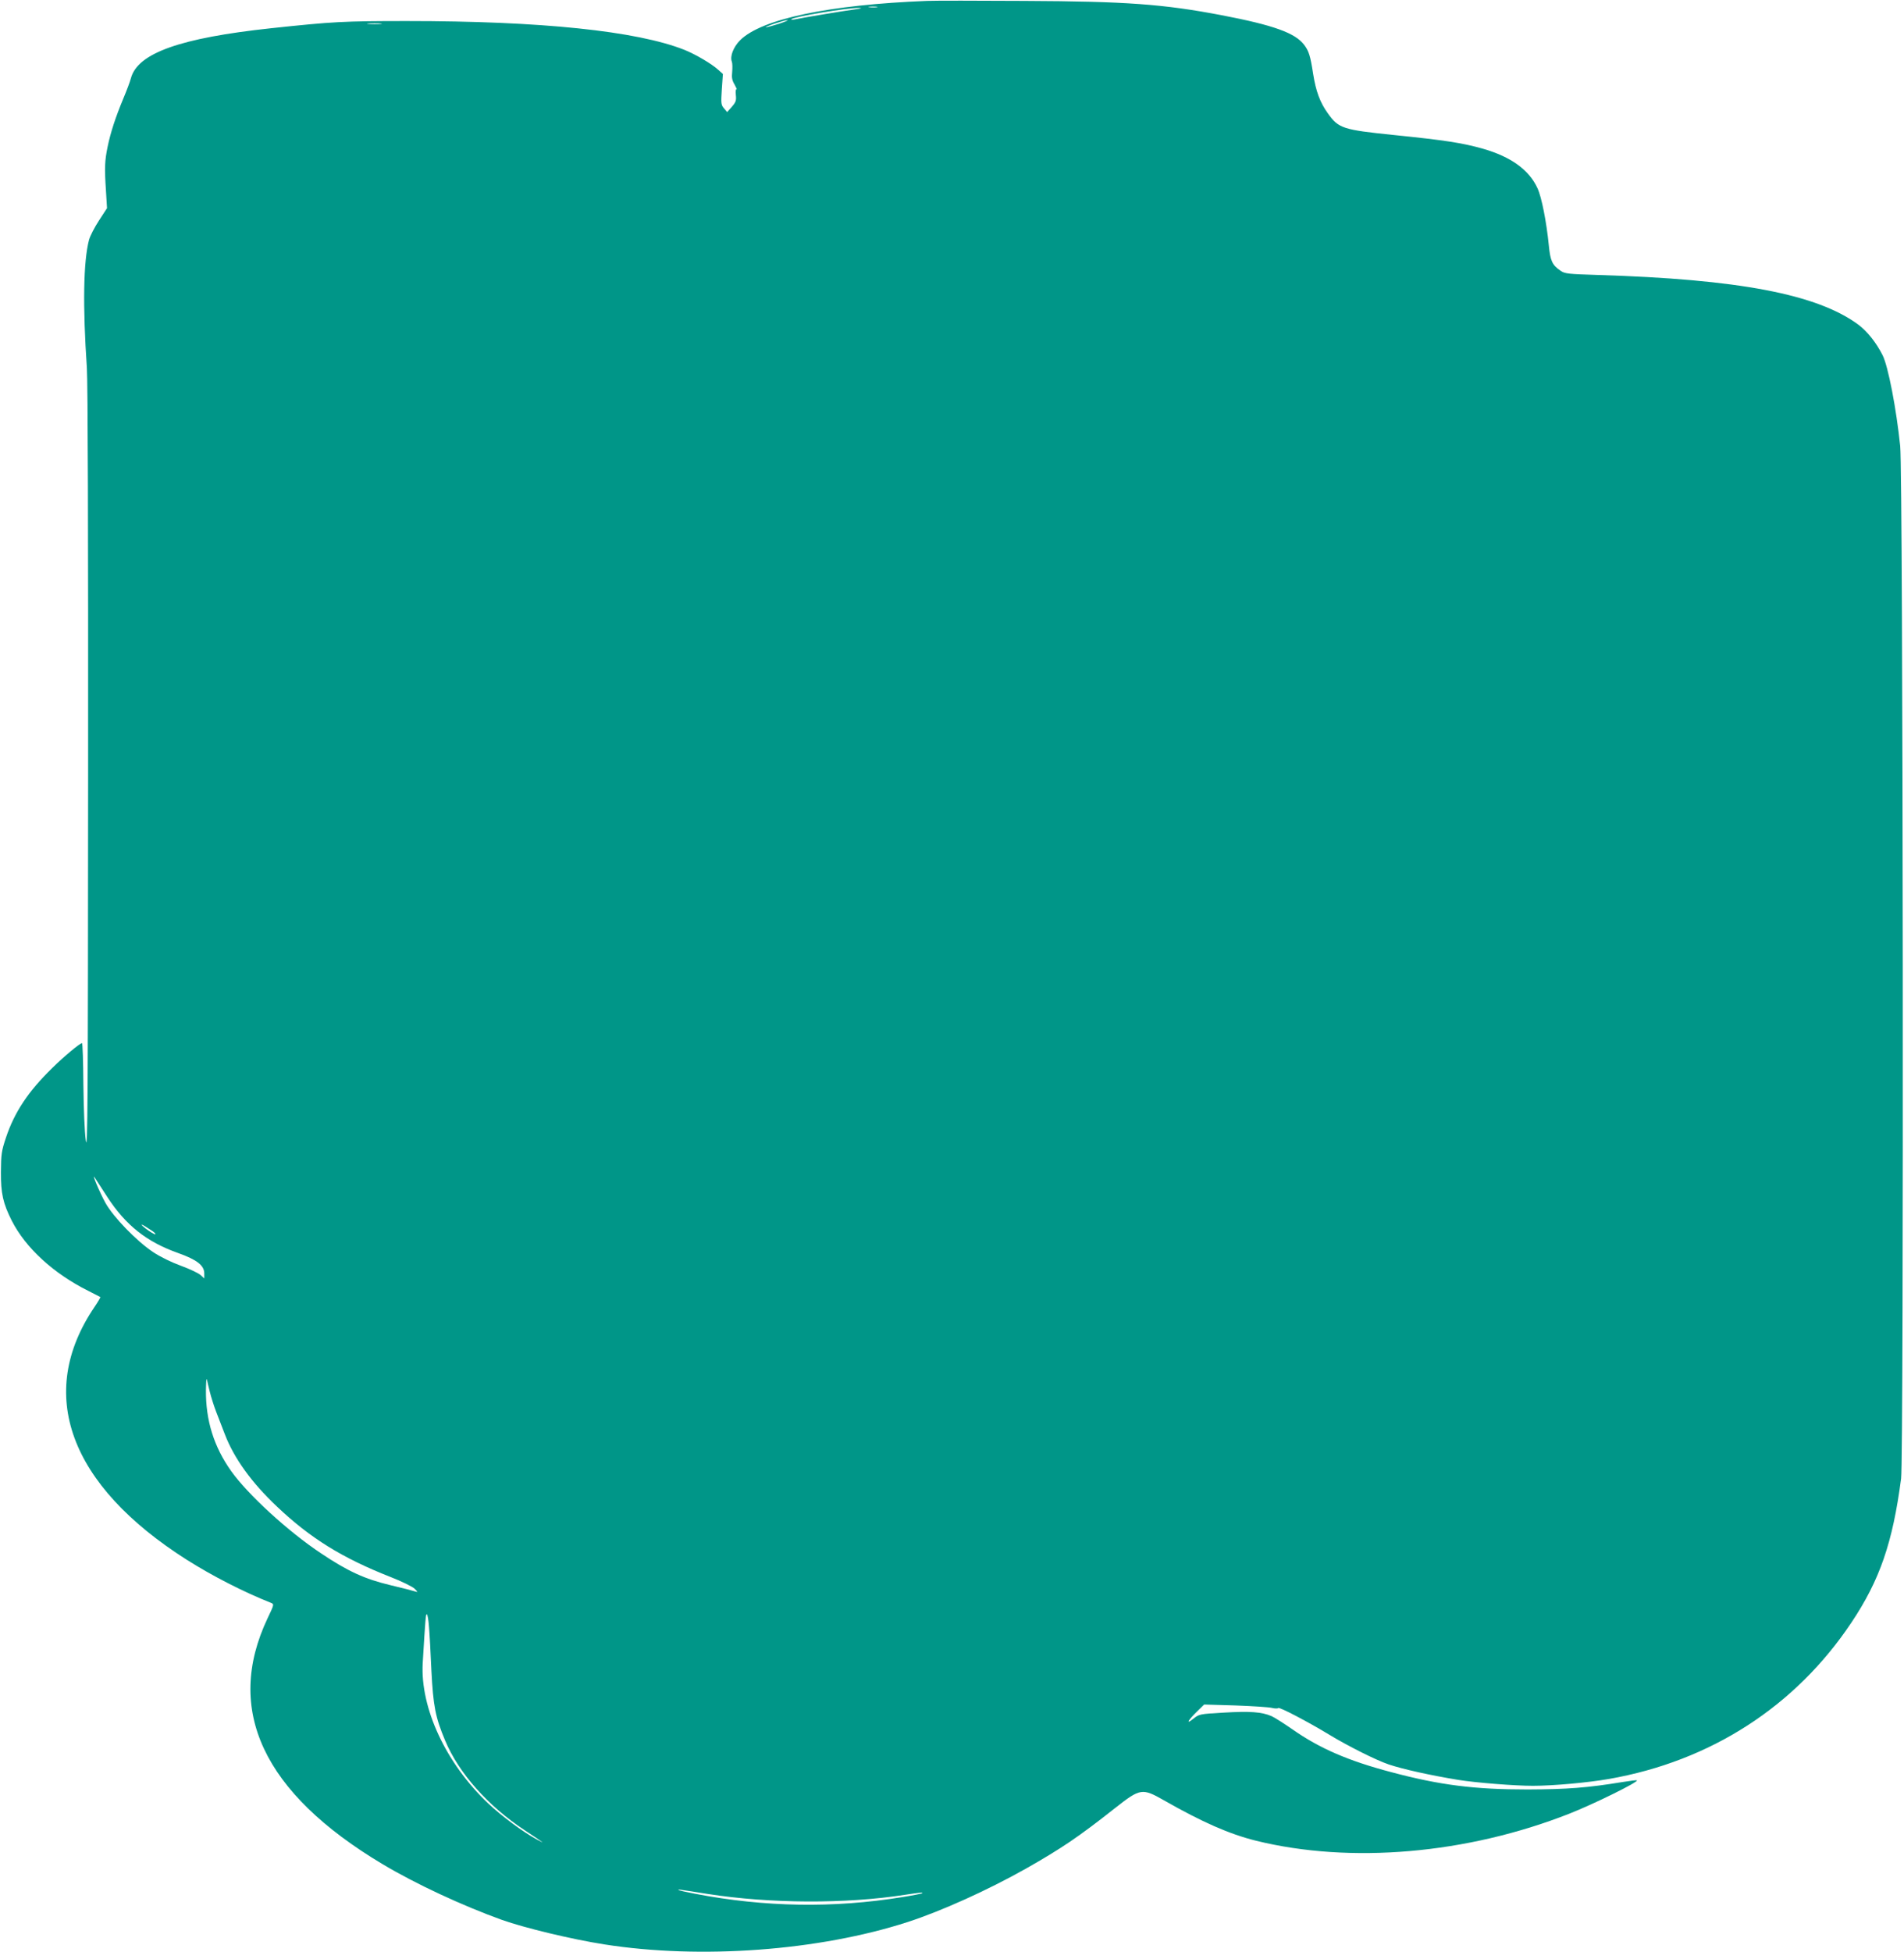 <?xml version="1.0" standalone="no"?>
<!DOCTYPE svg PUBLIC "-//W3C//DTD SVG 20010904//EN"
 "http://www.w3.org/TR/2001/REC-SVG-20010904/DTD/svg10.dtd">
<svg version="1.0" xmlns="http://www.w3.org/2000/svg"
 width="1249pt" height="1280pt" viewBox="0 0 1249 1280"
 preserveAspectRatio="xMidYMid meet">
<g transform="translate(0,1280) scale(0.1,-0.1)"
fill="#009688" stroke="none">
<path d="M6080 12794 c-641 -25 -1085 -118 -1225 -258 -44 -44 -68 -106 -54
-141 4 -11 4 -41 2 -67 -4 -36 -1 -55 16 -83 11 -20 17 -34 12 -31 -5 3 -6
-13 -4 -37 4 -36 0 -47 -26 -77 l-31 -35 -21 25 c-19 22 -20 32 -14 125 l7
100 -29 26 c-43 40 -151 103 -223 132 -313 124 -941 189 -1820 189 -417 0
-486 -4 -890 -47 -597 -64 -876 -163 -921 -327 -6 -24 -29 -84 -50 -134 -52
-125 -84 -224 -103 -316 -19 -93 -21 -137 -11 -288 l7 -115 -52 -80 c-29 -44
-59 -102 -66 -128 -37 -140 -42 -431 -14 -842 6 -95 9 -1074 8 -2655 -1 -2164
-3 -2492 -15 -2410 -8 57 -14 203 -16 367 -1 150 -5 273 -9 273 -13 0 -116
-85 -196 -164 -156 -152 -247 -288 -303 -456 -29 -87 -32 -107 -33 -225 -1
-140 14 -206 71 -319 91 -179 274 -347 503 -461 41 -21 77 -39 78 -40 2 -2
-15 -31 -38 -65 -386 -569 -167 -1168 607 -1659 166 -105 373 -211 550 -281
22 -9 22 -10 -22 -102 -284 -600 -29 -1144 755 -1612 216 -129 521 -271 782
-365 149 -53 461 -128 673 -161 631 -99 1406 -42 1990 147 221 72 521 207 775
350 234 133 344 207 586 398 164 129 177 131 319 50 253 -144 428 -221 604
-265 621 -153 1383 -87 2055 177 160 63 455 208 444 219 -2 2 -44 -3 -93 -11
-231 -38 -363 -48 -625 -49 -346 0 -573 28 -895 114 -281 74 -469 156 -645
279 -58 40 -120 80 -139 88 -65 28 -144 33 -312 23 -161 -9 -163 -10 -202 -41
-51 -41 -34 -9 27 50 l45 44 203 -6 c112 -4 220 -11 241 -16 20 -5 39 -5 42
-1 6 9 195 -90 335 -175 122 -74 307 -167 390 -195 96 -32 273 -71 455 -101
118 -19 372 -39 490 -39 134 0 363 21 500 45 667 117 1222 475 1589 1024 187
279 272 526 327 946 18 144 13 6580 -6 6770 -25 243 -79 525 -116 597 -41 81
-100 155 -157 198 -271 201 -787 299 -1714 327 -190 6 -213 8 -240 27 -56 38
-68 65 -78 167 -15 152 -47 316 -74 374 -55 121 -174 207 -359 260 -136 38
-243 55 -587 90 -331 34 -359 43 -429 141 -52 72 -79 146 -97 259 -18 118 -28
150 -59 191 -59 78 -201 129 -540 194 -383 73 -627 91 -1295 94 -305 2 -593 2
-640 0z m-327 -41 c-13 -2 -35 -2 -50 0 -16 2 -5 4 22 4 28 0 40 -2 28 -4z
m-148 -15 c-68 -9 -328 -52 -390 -65 -16 -3 -27 -3 -24 1 15 16 361 74 444 74
25 -1 15 -4 -30 -10z m-495 -94 c-41 -13 -79 -23 -85 -23 -18 1 119 47 140 47
11 0 -14 -10 -55 -24z m-2612 -1 c-21 -2 -57 -2 -80 0 -24 2 -7 4 37 4 44 0
63 -2 43 -4z m-1794 -7692 c121 -186 259 -295 466 -368 121 -43 170 -81 170
-133 l0 -33 -24 22 c-13 12 -71 40 -129 61 -63 23 -135 58 -183 90 -109 73
-258 227 -311 320 -39 70 -97 208 -70 166 6 -10 43 -66 81 -125z m294 -222
c12 -8 22 -17 22 -22 0 -4 -20 6 -45 23 -45 31 -65 55 -22 28 12 -8 32 -21 45
-29z m378 -1054 c8 -33 27 -94 43 -135 16 -41 41 -106 56 -145 59 -155 176
-318 342 -474 218 -207 428 -337 743 -461 75 -29 146 -64 160 -78 21 -21 22
-24 5 -18 -11 4 -85 23 -165 42 -168 40 -279 91 -455 209 -215 143 -478 384
-588 538 -114 160 -168 334 -166 532 1 50 3 81 6 70 2 -11 11 -47 19 -80z
m1438 -1542 c4 -43 11 -173 16 -289 12 -230 26 -305 90 -457 89 -213 281 -430
523 -589 134 -89 138 -92 77 -59 -92 50 -229 152 -318 236 -276 261 -446 625
-429 920 17 286 20 324 27 320 5 -3 11 -40 14 -82z m1828 -1752 c410 -64 906
-66 1292 -6 107 16 122 18 115 10 -3 -2 -62 -14 -131 -25 -450 -73 -901 -66
-1358 22 -58 11 -107 22 -110 25 -3 3 9 3 25 0 17 -2 92 -14 167 -26z"/>
</g>
</svg>
